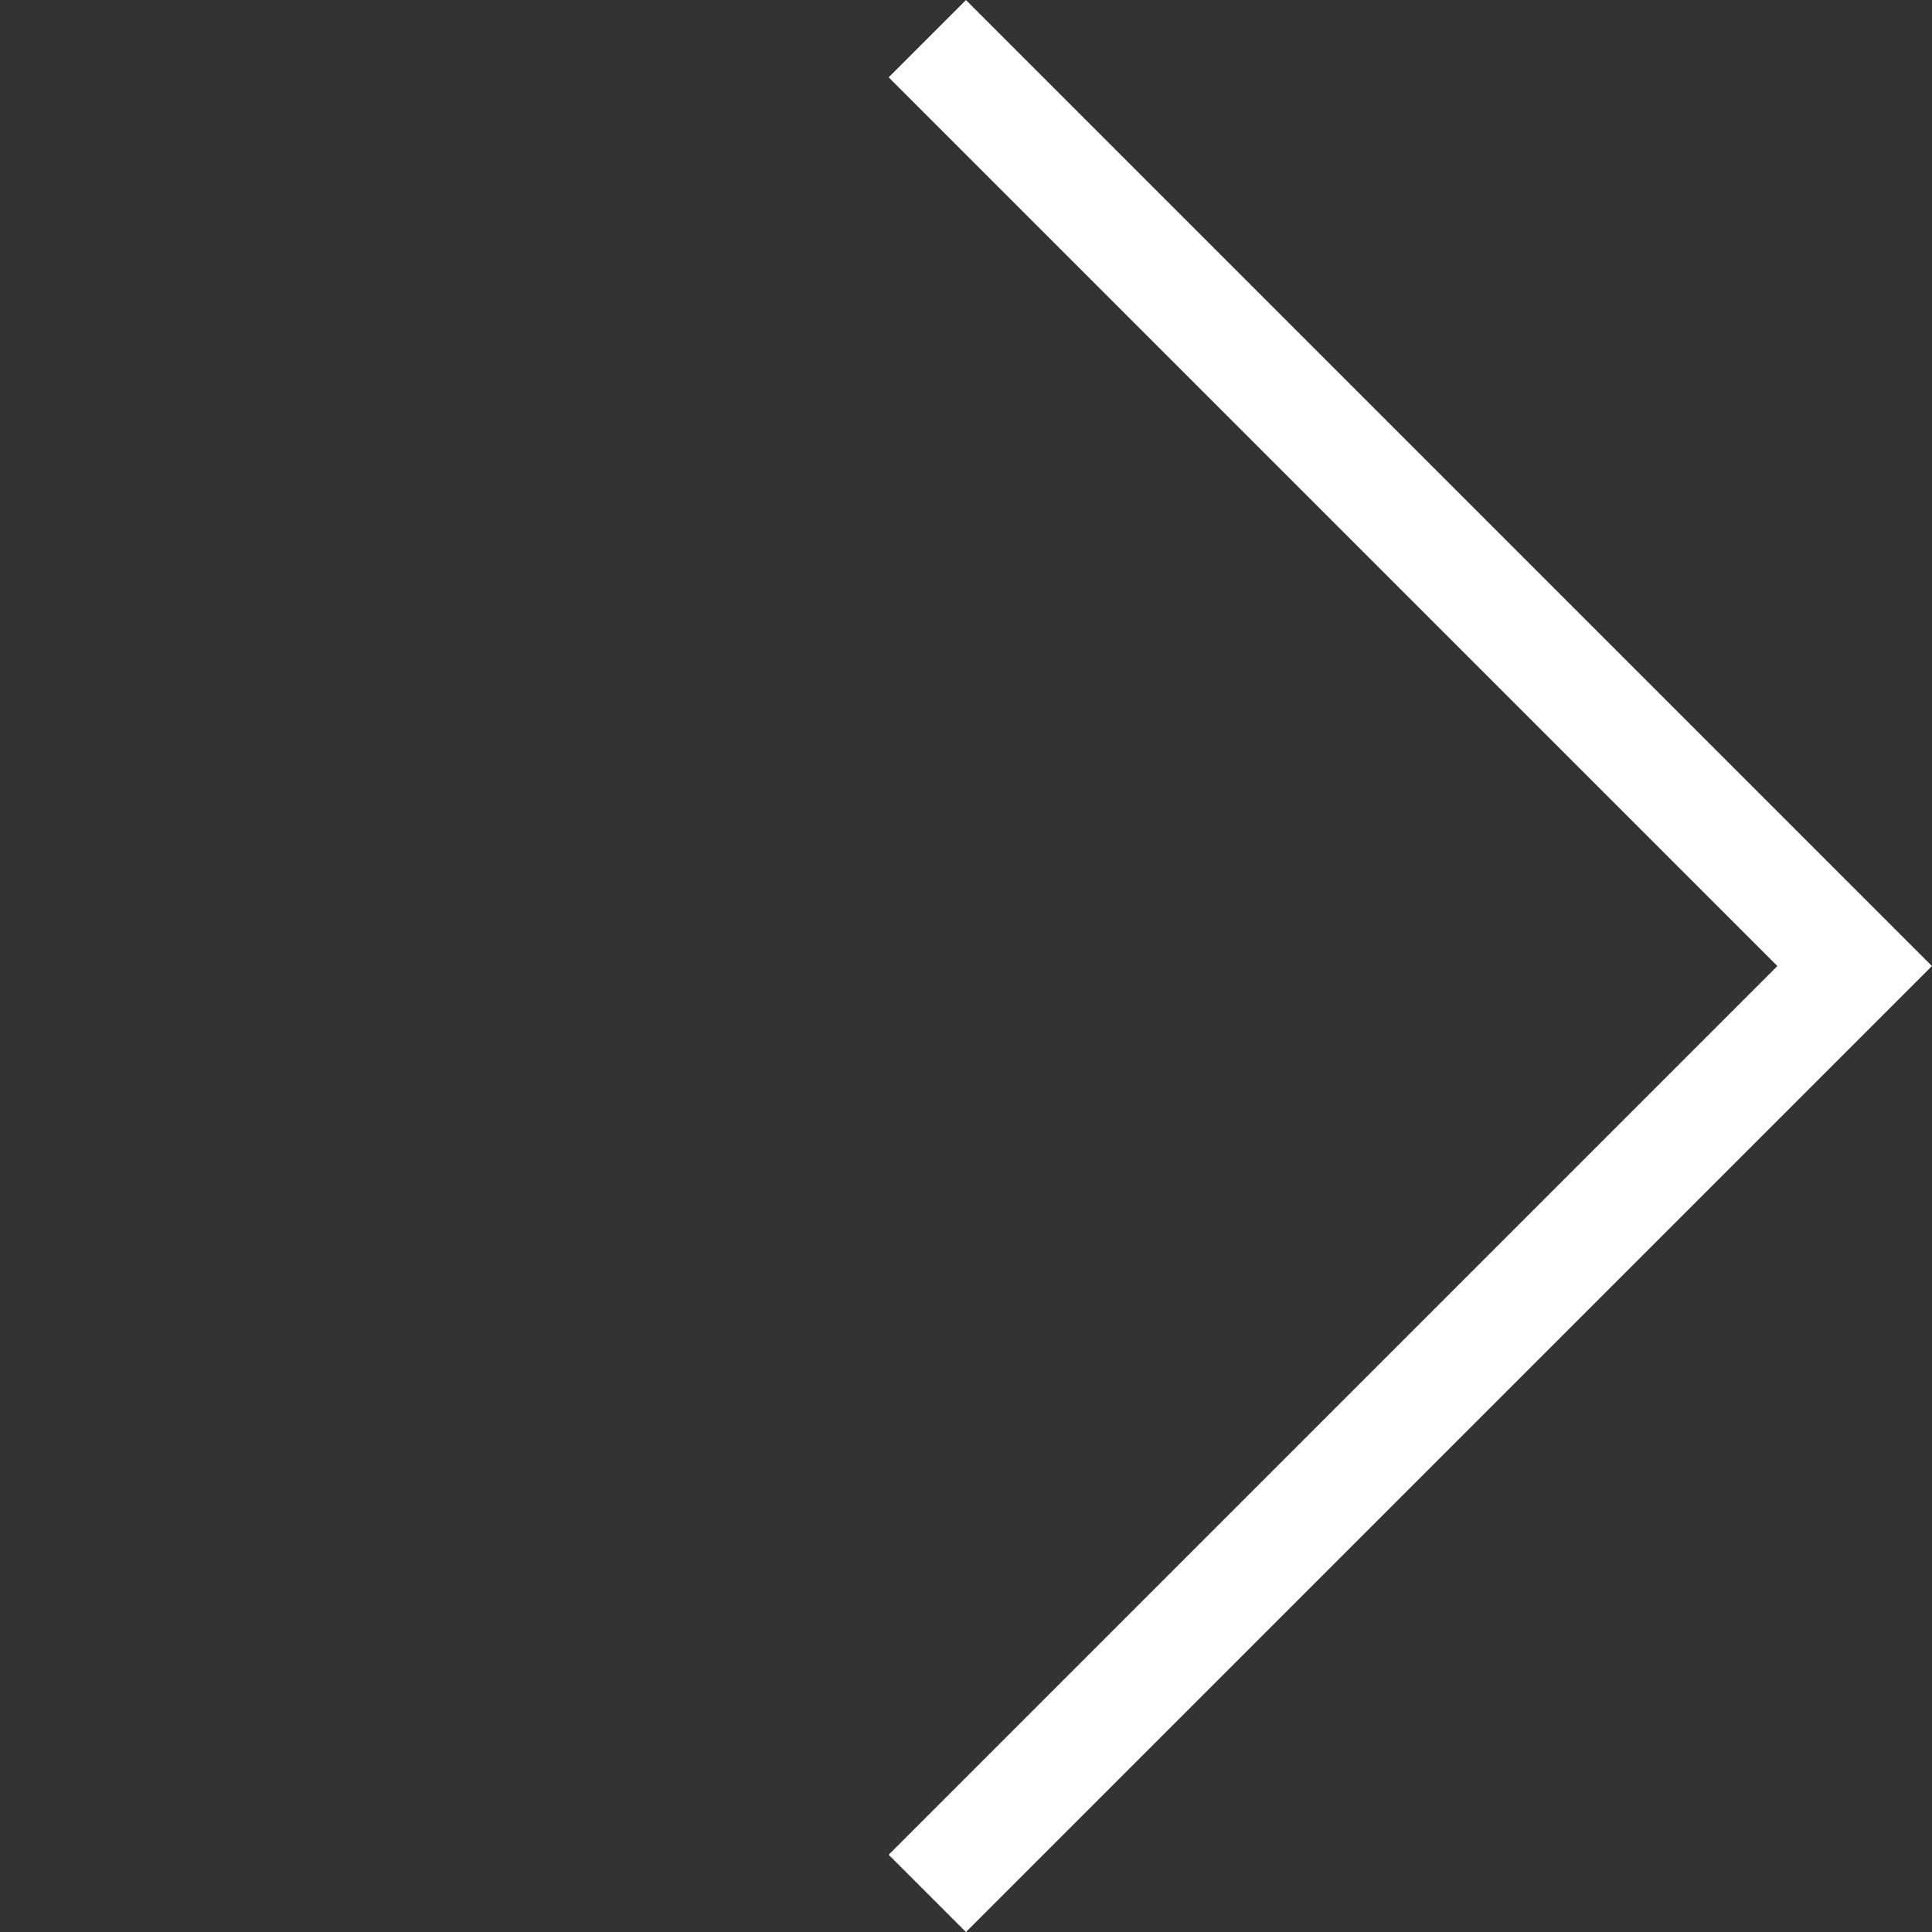 <svg xmlns="http://www.w3.org/2000/svg" width="17.678" height="17.678" viewBox="0 0 17.678 17.678">
  <rect x="0" y="0" width="17.678" height="17.678" fill="#333333" stroke="none"/>
  <g id="CALENDAR_左矢印" data-name="CALENDAR　左矢印" transform="translate(0 0.354)">
    <path id="CALENDAR_左矢印-2" data-name="CALENDAR　左矢印" d="M0,0H12V12" transform="translate(8.485) rotate(45)" fill="none" stroke="#fff" stroke-width="1"/>
  </g>
</svg>
